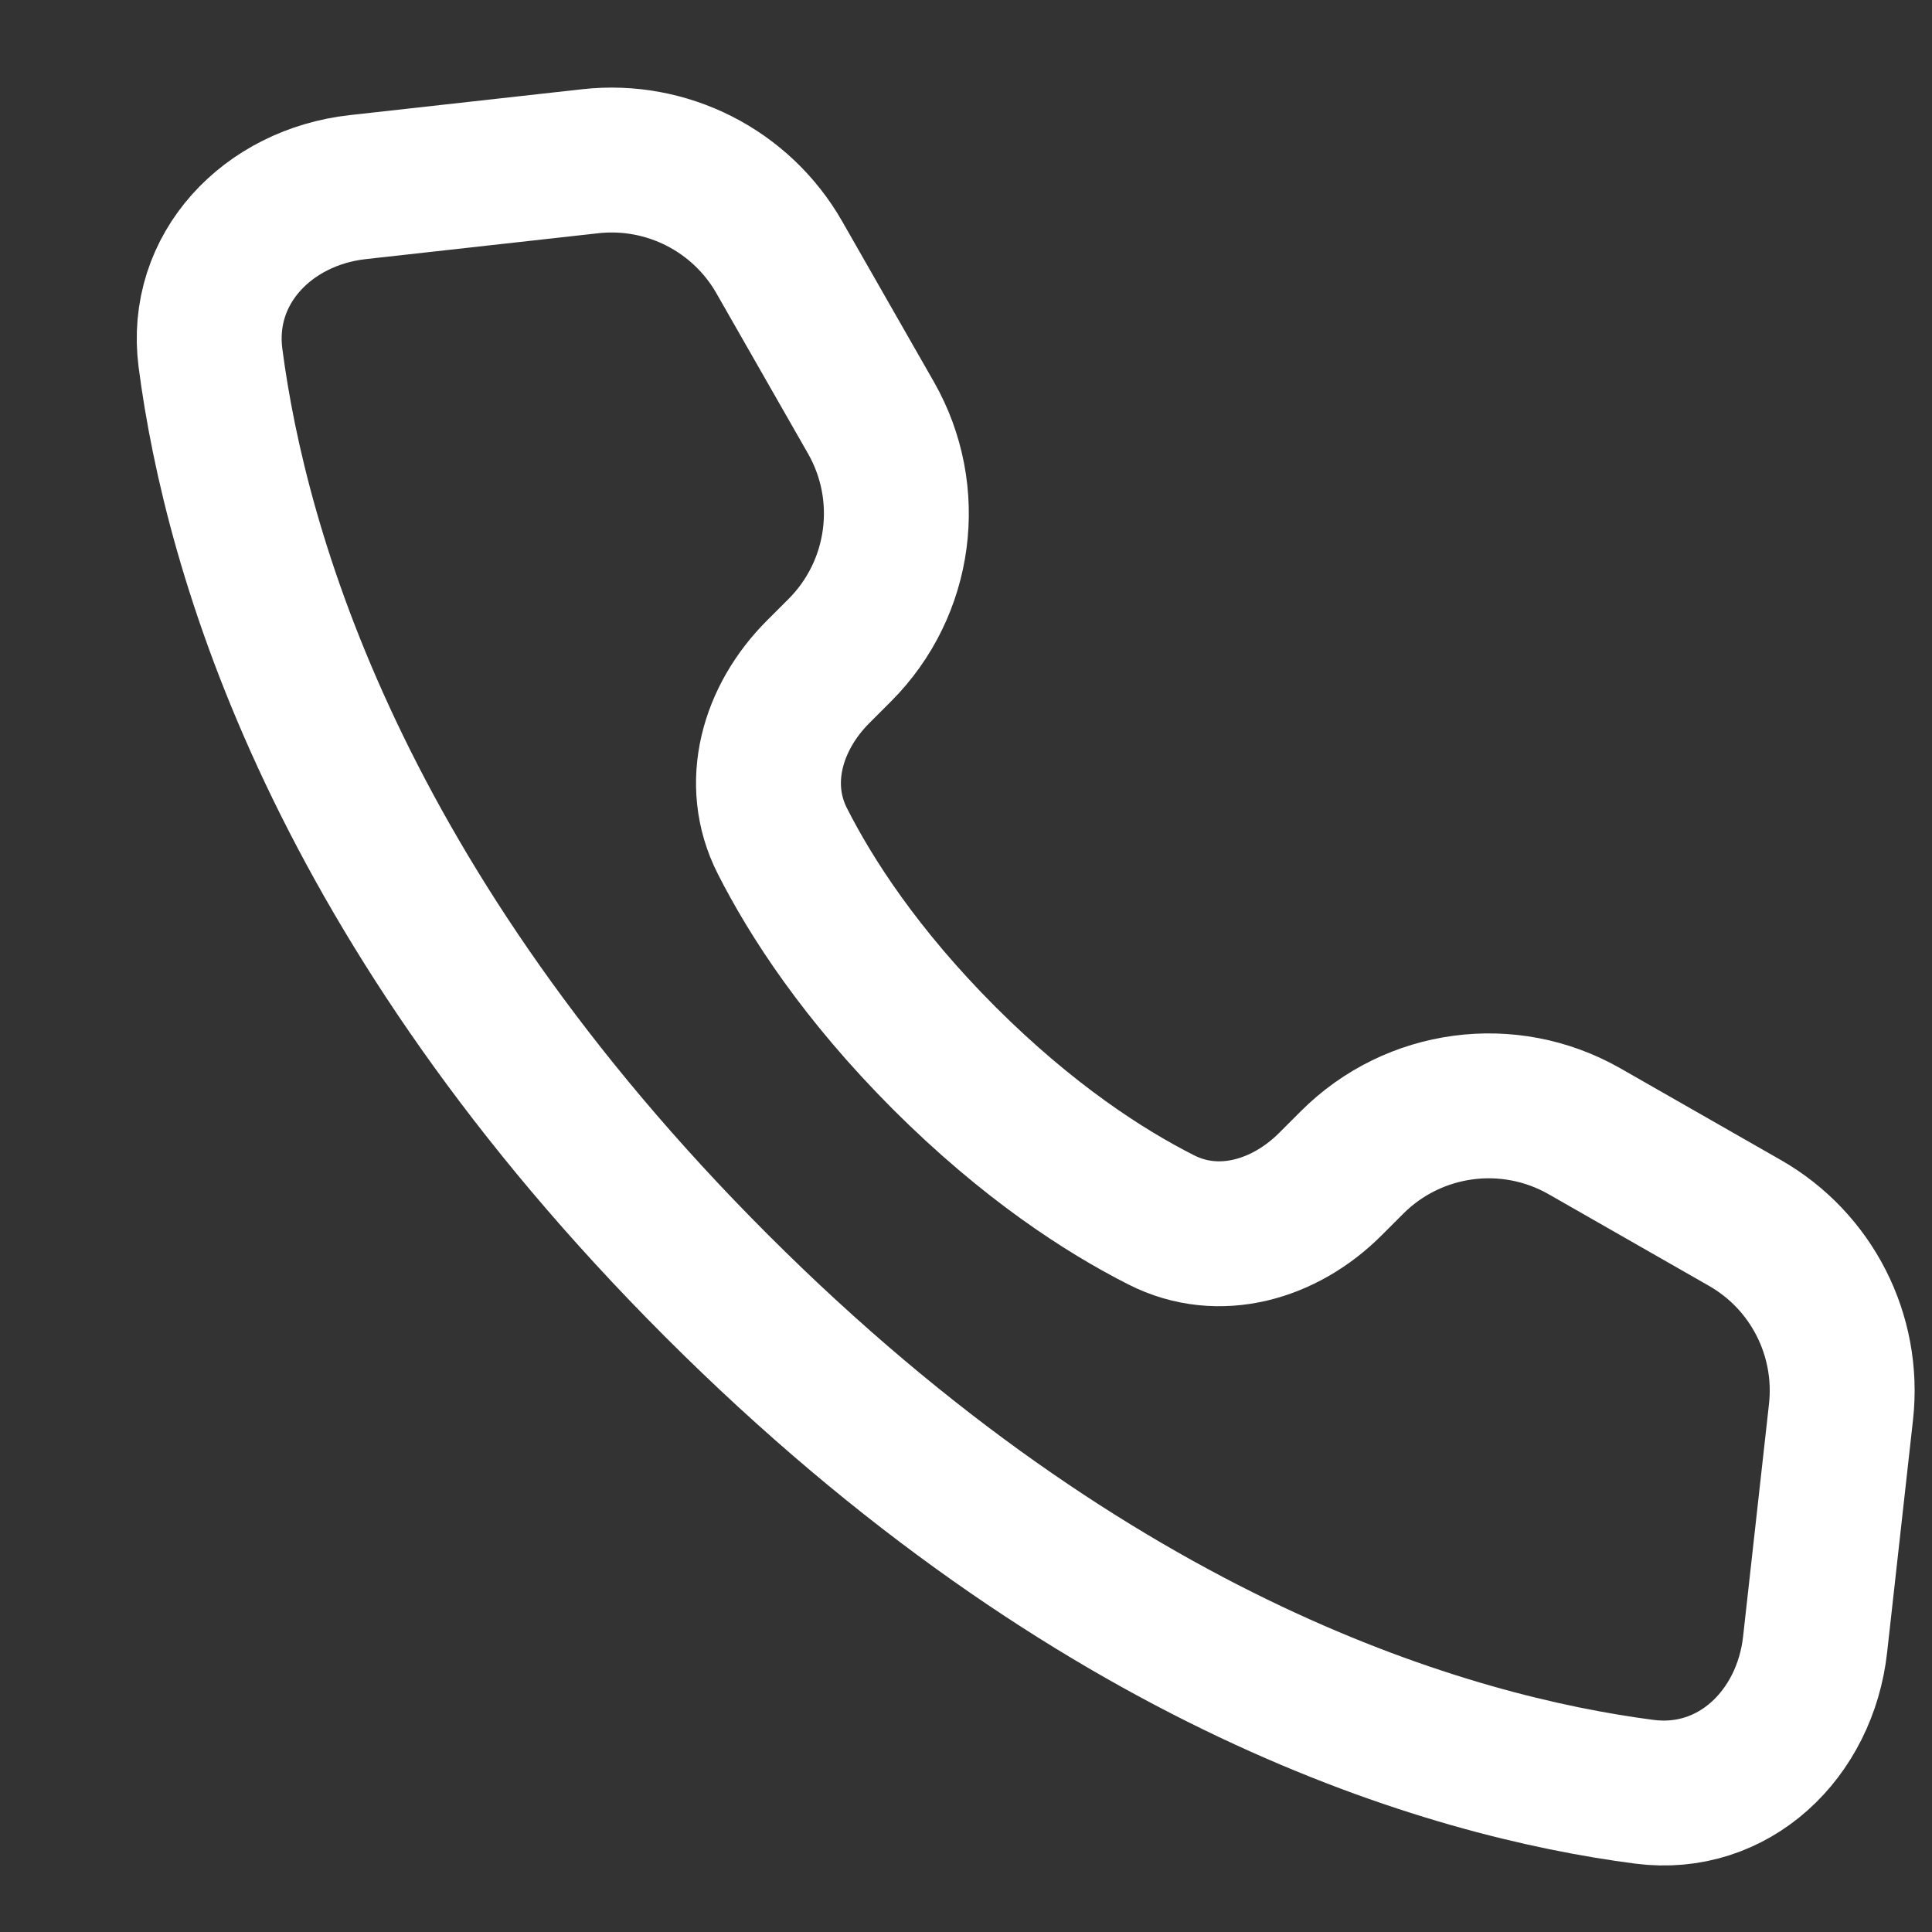 <?xml version="1.0" encoding="UTF-8"?> <svg xmlns="http://www.w3.org/2000/svg" width="20" height="20" viewBox="0 0 20 20" fill="none"><rect x="0" y="0" width="20" height="20" fill="#333333" stroke="none"/><path d="M19.058 14.616L18.79 17.023C18.687 17.953 17.948 18.669 17.02 18.548C15.012 18.286 11.346 17.238 7.418 13.31C3.49 9.382 2.441 5.715 2.179 3.707C2.058 2.779 2.774 2.04 3.704 1.937L6.111 1.669C6.903 1.581 7.673 1.972 8.068 2.665L9.016 4.324C9.463 5.107 9.331 6.092 8.694 6.73L8.469 6.955C7.996 7.428 7.796 8.11 8.099 8.706C8.396 9.292 8.909 10.087 9.774 10.953C10.64 11.818 11.434 12.331 12.021 12.628C12.617 12.931 13.299 12.731 13.772 12.258L13.997 12.033C14.635 11.396 15.62 11.264 16.403 11.711L18.062 12.659C18.755 13.054 19.146 13.823 19.058 14.616Z" stroke="white" stroke-width="1.5" stroke-linecap="round" stroke-linejoin="round"></path></svg> 